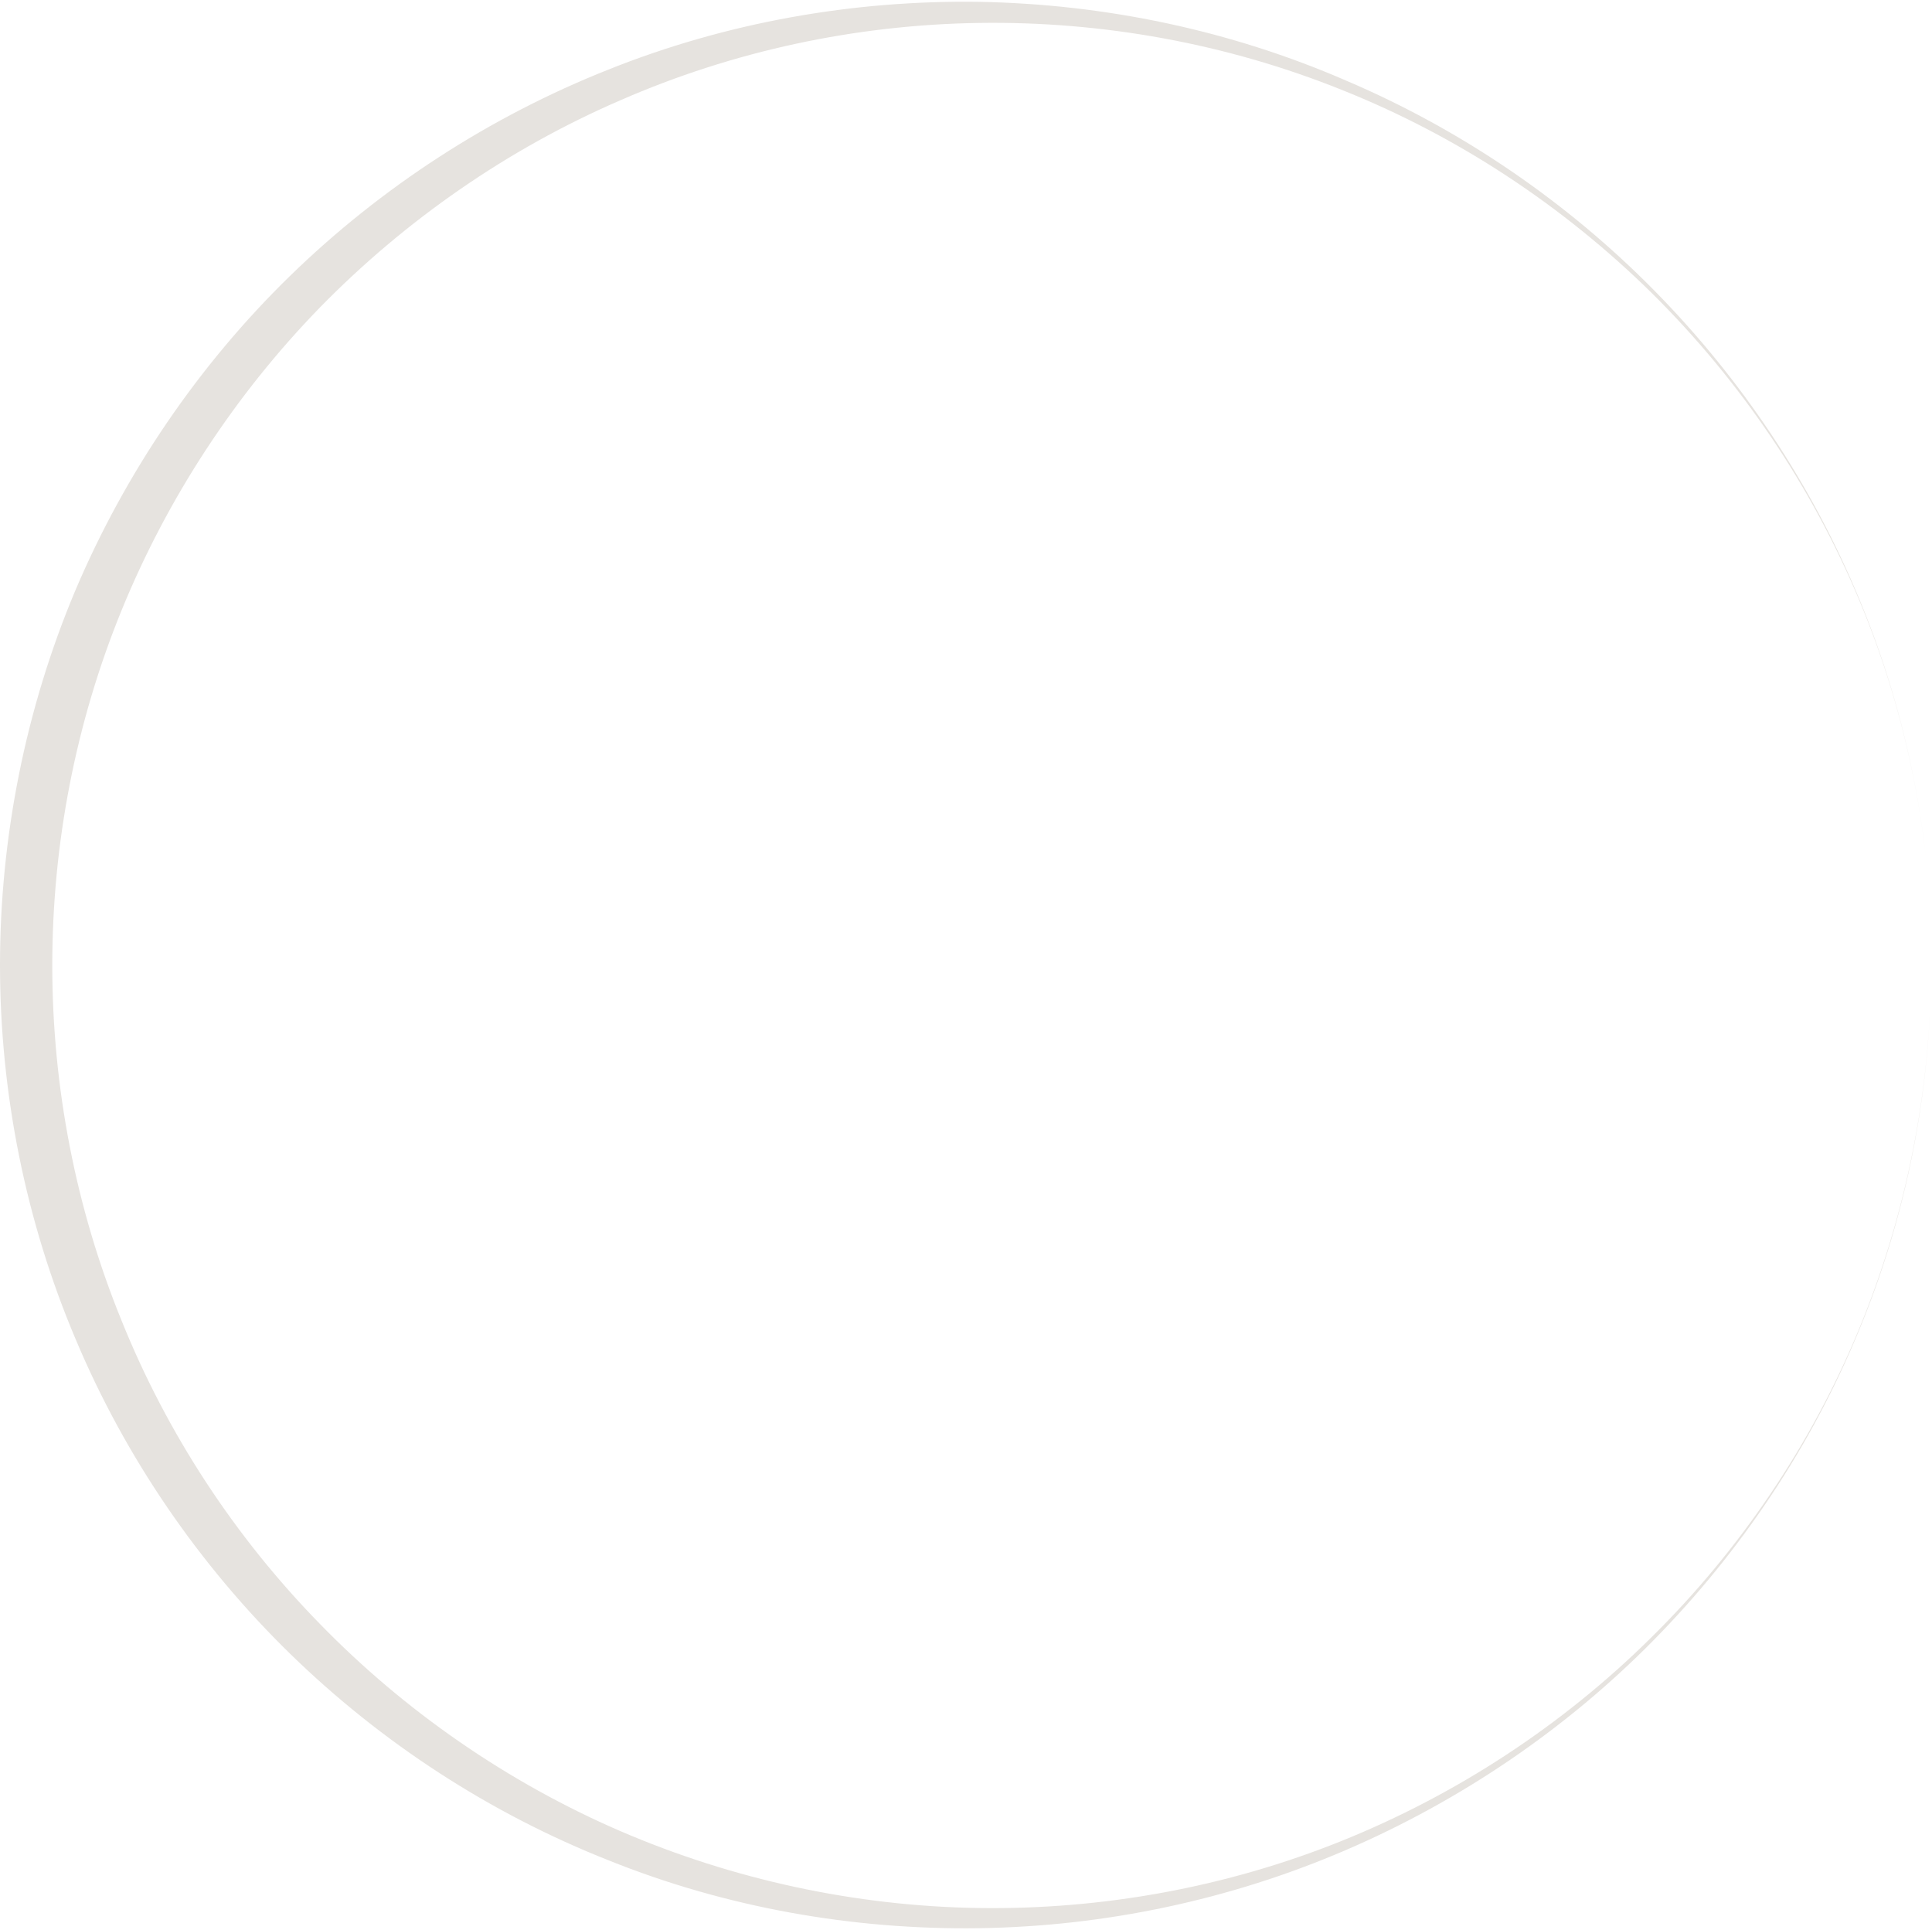 <?xml version="1.0" encoding="UTF-8" standalone="no"?><svg xmlns="http://www.w3.org/2000/svg" xmlns:xlink="http://www.w3.org/1999/xlink" fill="#e6e3df" height="420.8" preserveAspectRatio="xMidYMid meet" version="1" viewBox="0.0 -0.4 421.3 420.8" width="421.3" zoomAndPan="magnify"><g id="change1_1"><path d="M213.5,420c27.5-0.4,54.8-6.2,79.9-17c25.1-10.8,48.1-26.4,67.2-45.8c19.1-19.4,34.5-42.5,44.8-67.6 c10.4-25.1,15.7-52.3,15.7-79.5c0,27.2-5.4,54.4-15.8,79.5c-10.4,25.1-26,48.1-45.3,67.1c-19.3,19.1-42.4,34.2-67.5,44.3 c-25.1,10.1-52.2,15-79.1,14.6c-26.9-0.4-53.6-6.2-78.2-16.8c-24.5-10.6-46.9-26.1-65.4-45.1c-18.6-19-33.4-41.6-43.3-66.2 c-10-24.5-15.1-51-15.1-77.4c0-26.5,5.1-52.9,15.1-77.4c10-24.5,24.8-47.1,43.3-66.1c18.6-19,40.9-34.5,65.4-45.1 C159.9,10.7,186.6,5,213.5,4.6c26.9-0.4,54,4.5,79.1,14.6c25.1,10,48.2,25.2,67.6,44.3c19.3,19.1,34.8,42,45.3,67.1 c10.5,25.1,15.8,52.3,15.8,79.5c0-27.2-5.3-54.4-15.7-79.5c-10.4-25.2-25.7-48.2-44.8-67.6c-19.1-19.4-42.1-35.1-67.2-45.8 C268.3,6.2,241,0.5,213.5,0c-27.5-0.4-55.2,4.5-80.9,14.8c-25.7,10.2-49.5,25.6-69.4,45c-19.9,19.4-35.9,42.9-46.8,68.6 C5.6,154.1,0,182.1,0,210c0,27.9,5.6,55.9,16.5,81.6c10.8,25.7,26.9,49.2,46.8,68.6c19.9,19.4,43.6,34.8,69.4,45 C158.3,415.5,186,420.4,213.5,420z"/></g></svg>
